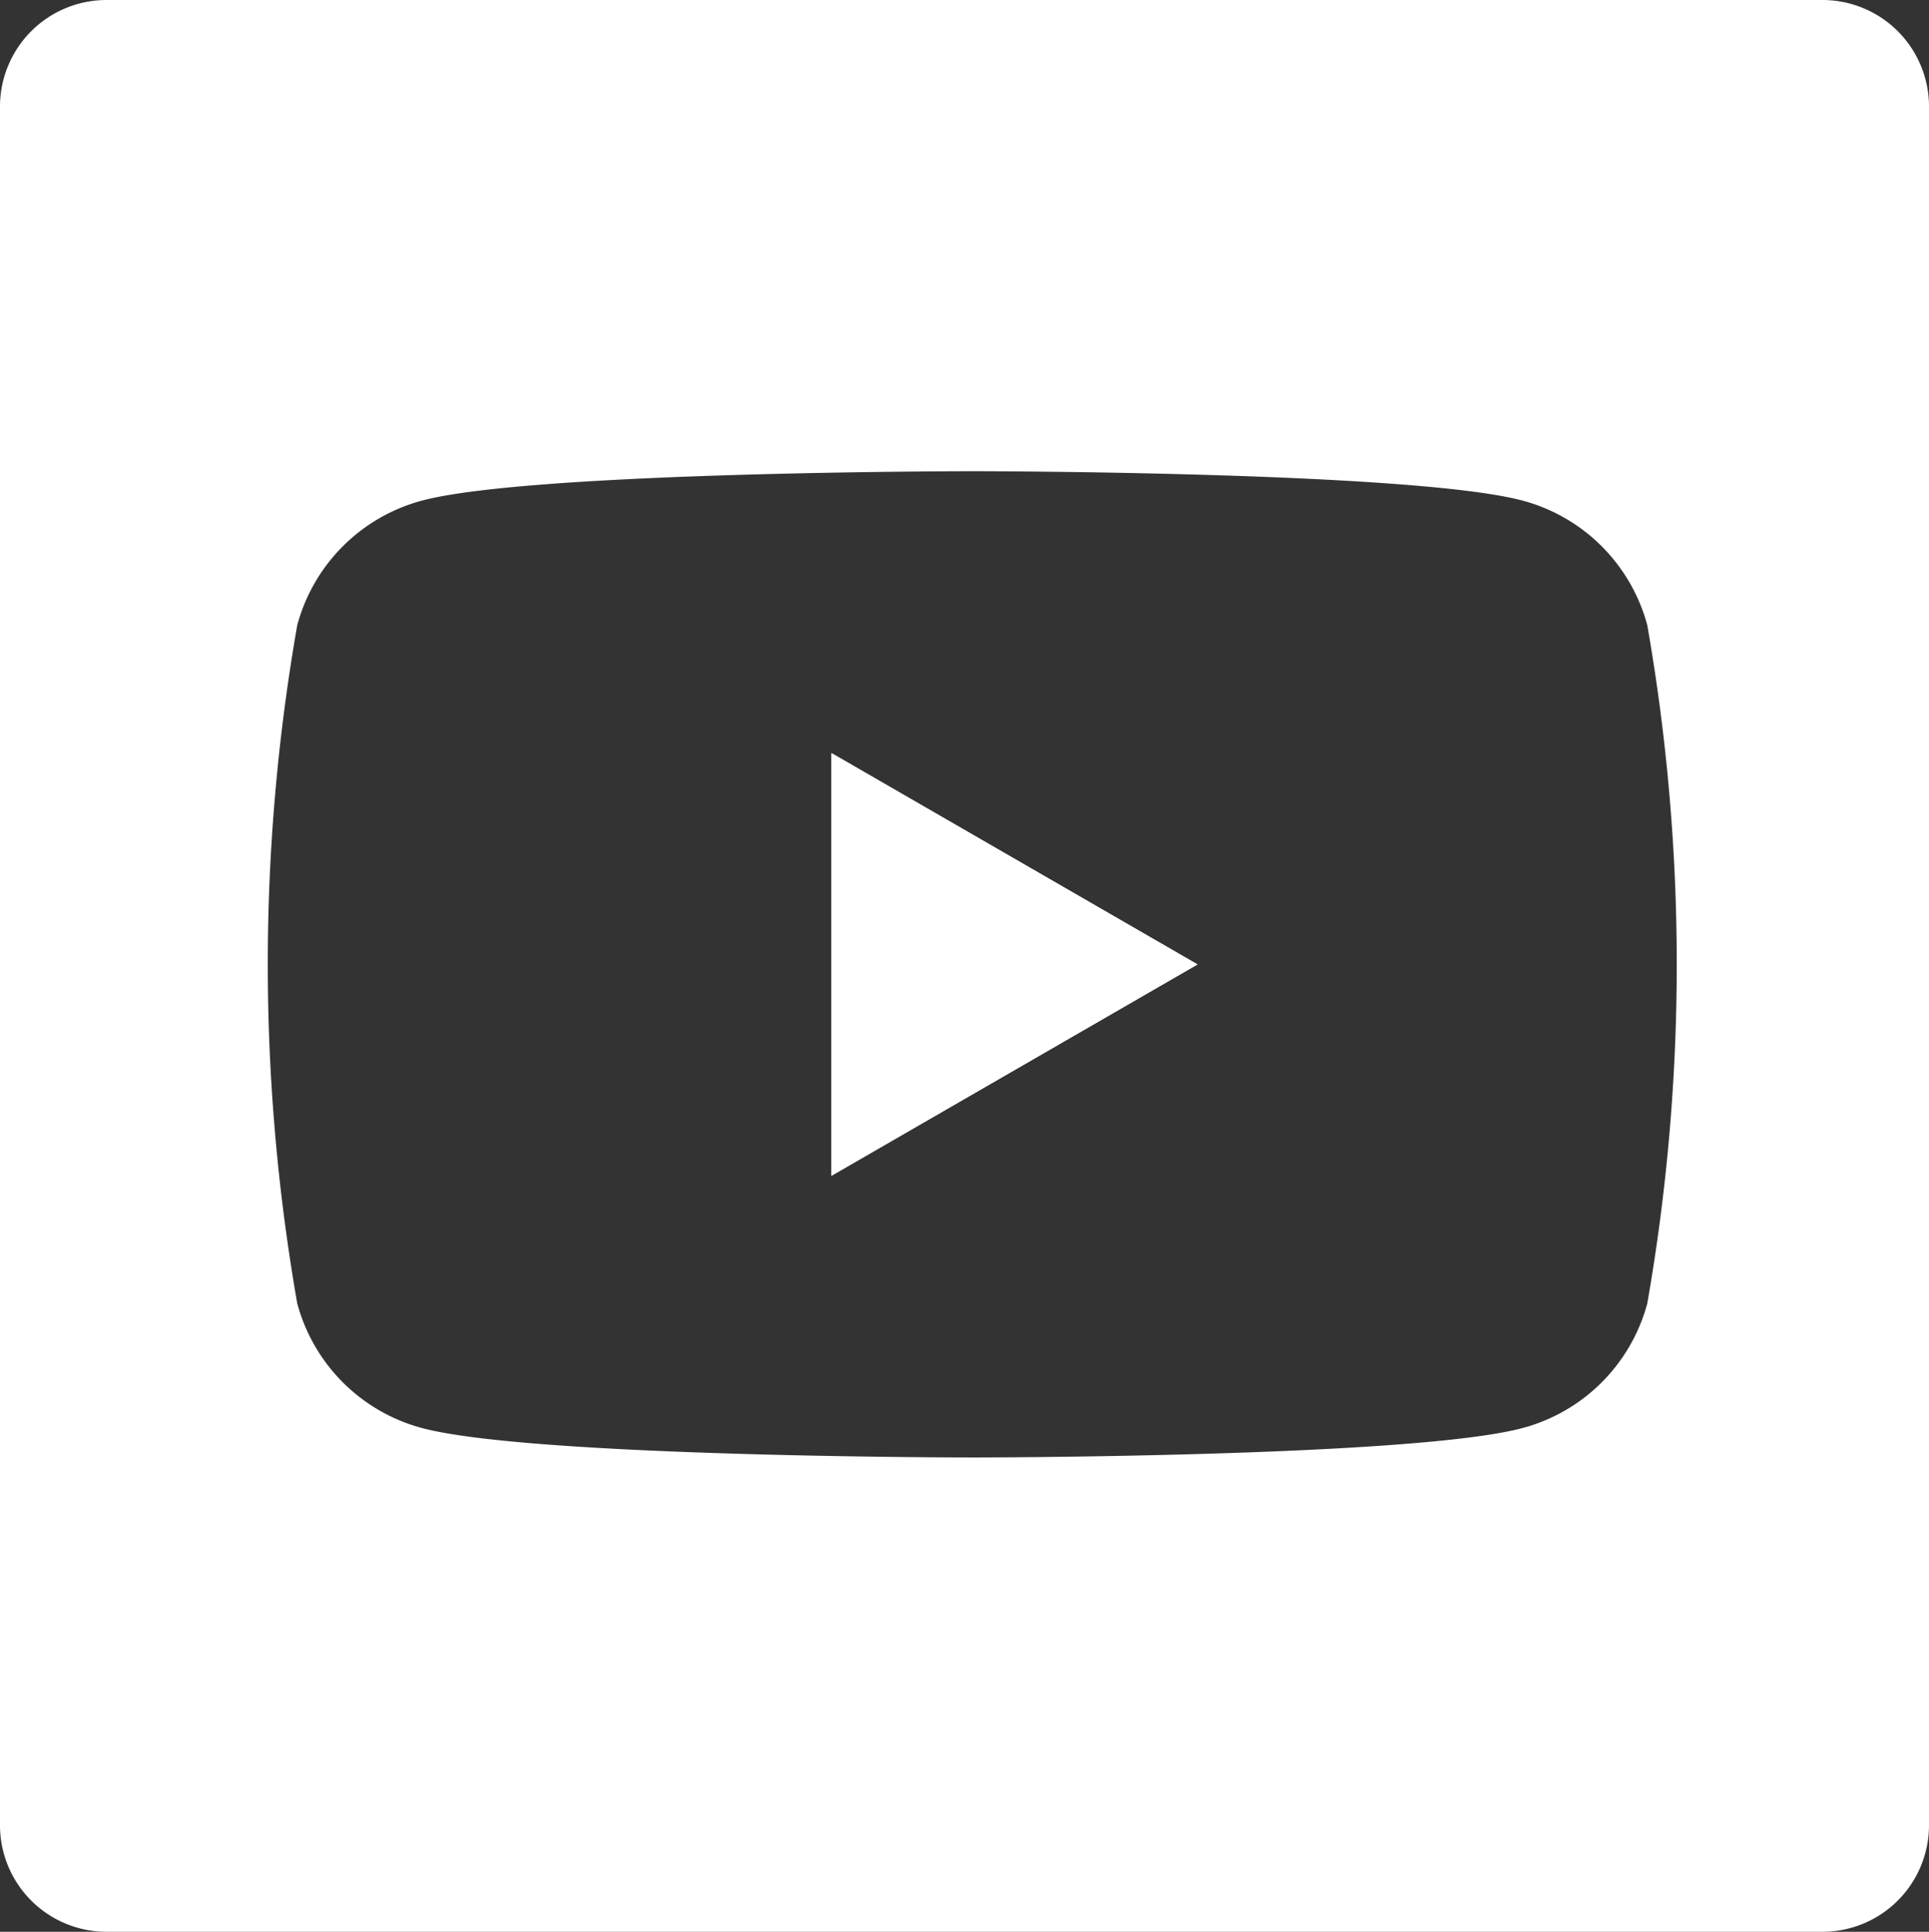 <svg xmlns="http://www.w3.org/2000/svg" width="35.011" height="35.063" viewBox="0 0 35.011 35.063">
  <rect x="0" y="0" width="35.011" height="35.063" fill="#333333" stroke="none"/>
  <g id="Group_599" data-name="Group 599" transform="translate(0)">
    <path id="Path_890" data-name="Path 890" d="M416.691,358.042H385.544a1.934,1.934,0,0,0-1.932,1.935V391.17a1.934,1.934,0,0,0,1.932,1.935h31.147a1.934,1.934,0,0,0,1.932-1.935V359.977A1.934,1.934,0,0,0,416.691,358.042ZM413.51,381.7a3.2,3.2,0,0,1-2.26,2.261c-1.994.535-9.991.535-9.991.535s-8,0-9.991-.535a3.2,3.2,0,0,1-2.261-2.261,35.7,35.7,0,0,1,0-12.31,3.2,3.2,0,0,1,2.261-2.261c1.994-.534,9.991-.534,9.991-.534s8,0,9.991.534a3.2,3.2,0,0,1,2.26,2.261,35.7,35.7,0,0,1,0,12.31Z" transform="translate(-383.612 -358.042)" fill="#fff"/>
    <path id="Path_891" data-name="Path 891" d="M420.7,399.31l6.644-3.836-6.644-3.836Z" transform="translate(-405.609 -377.969)" fill="#fff"/>
    <path id="Path_892" data-name="Path 892" d="M420.7,399.31l6.644-3.836-6.644-3.836Z" transform="translate(-405.609 -377.969)" fill="#fff"/>
  </g>
</svg>
